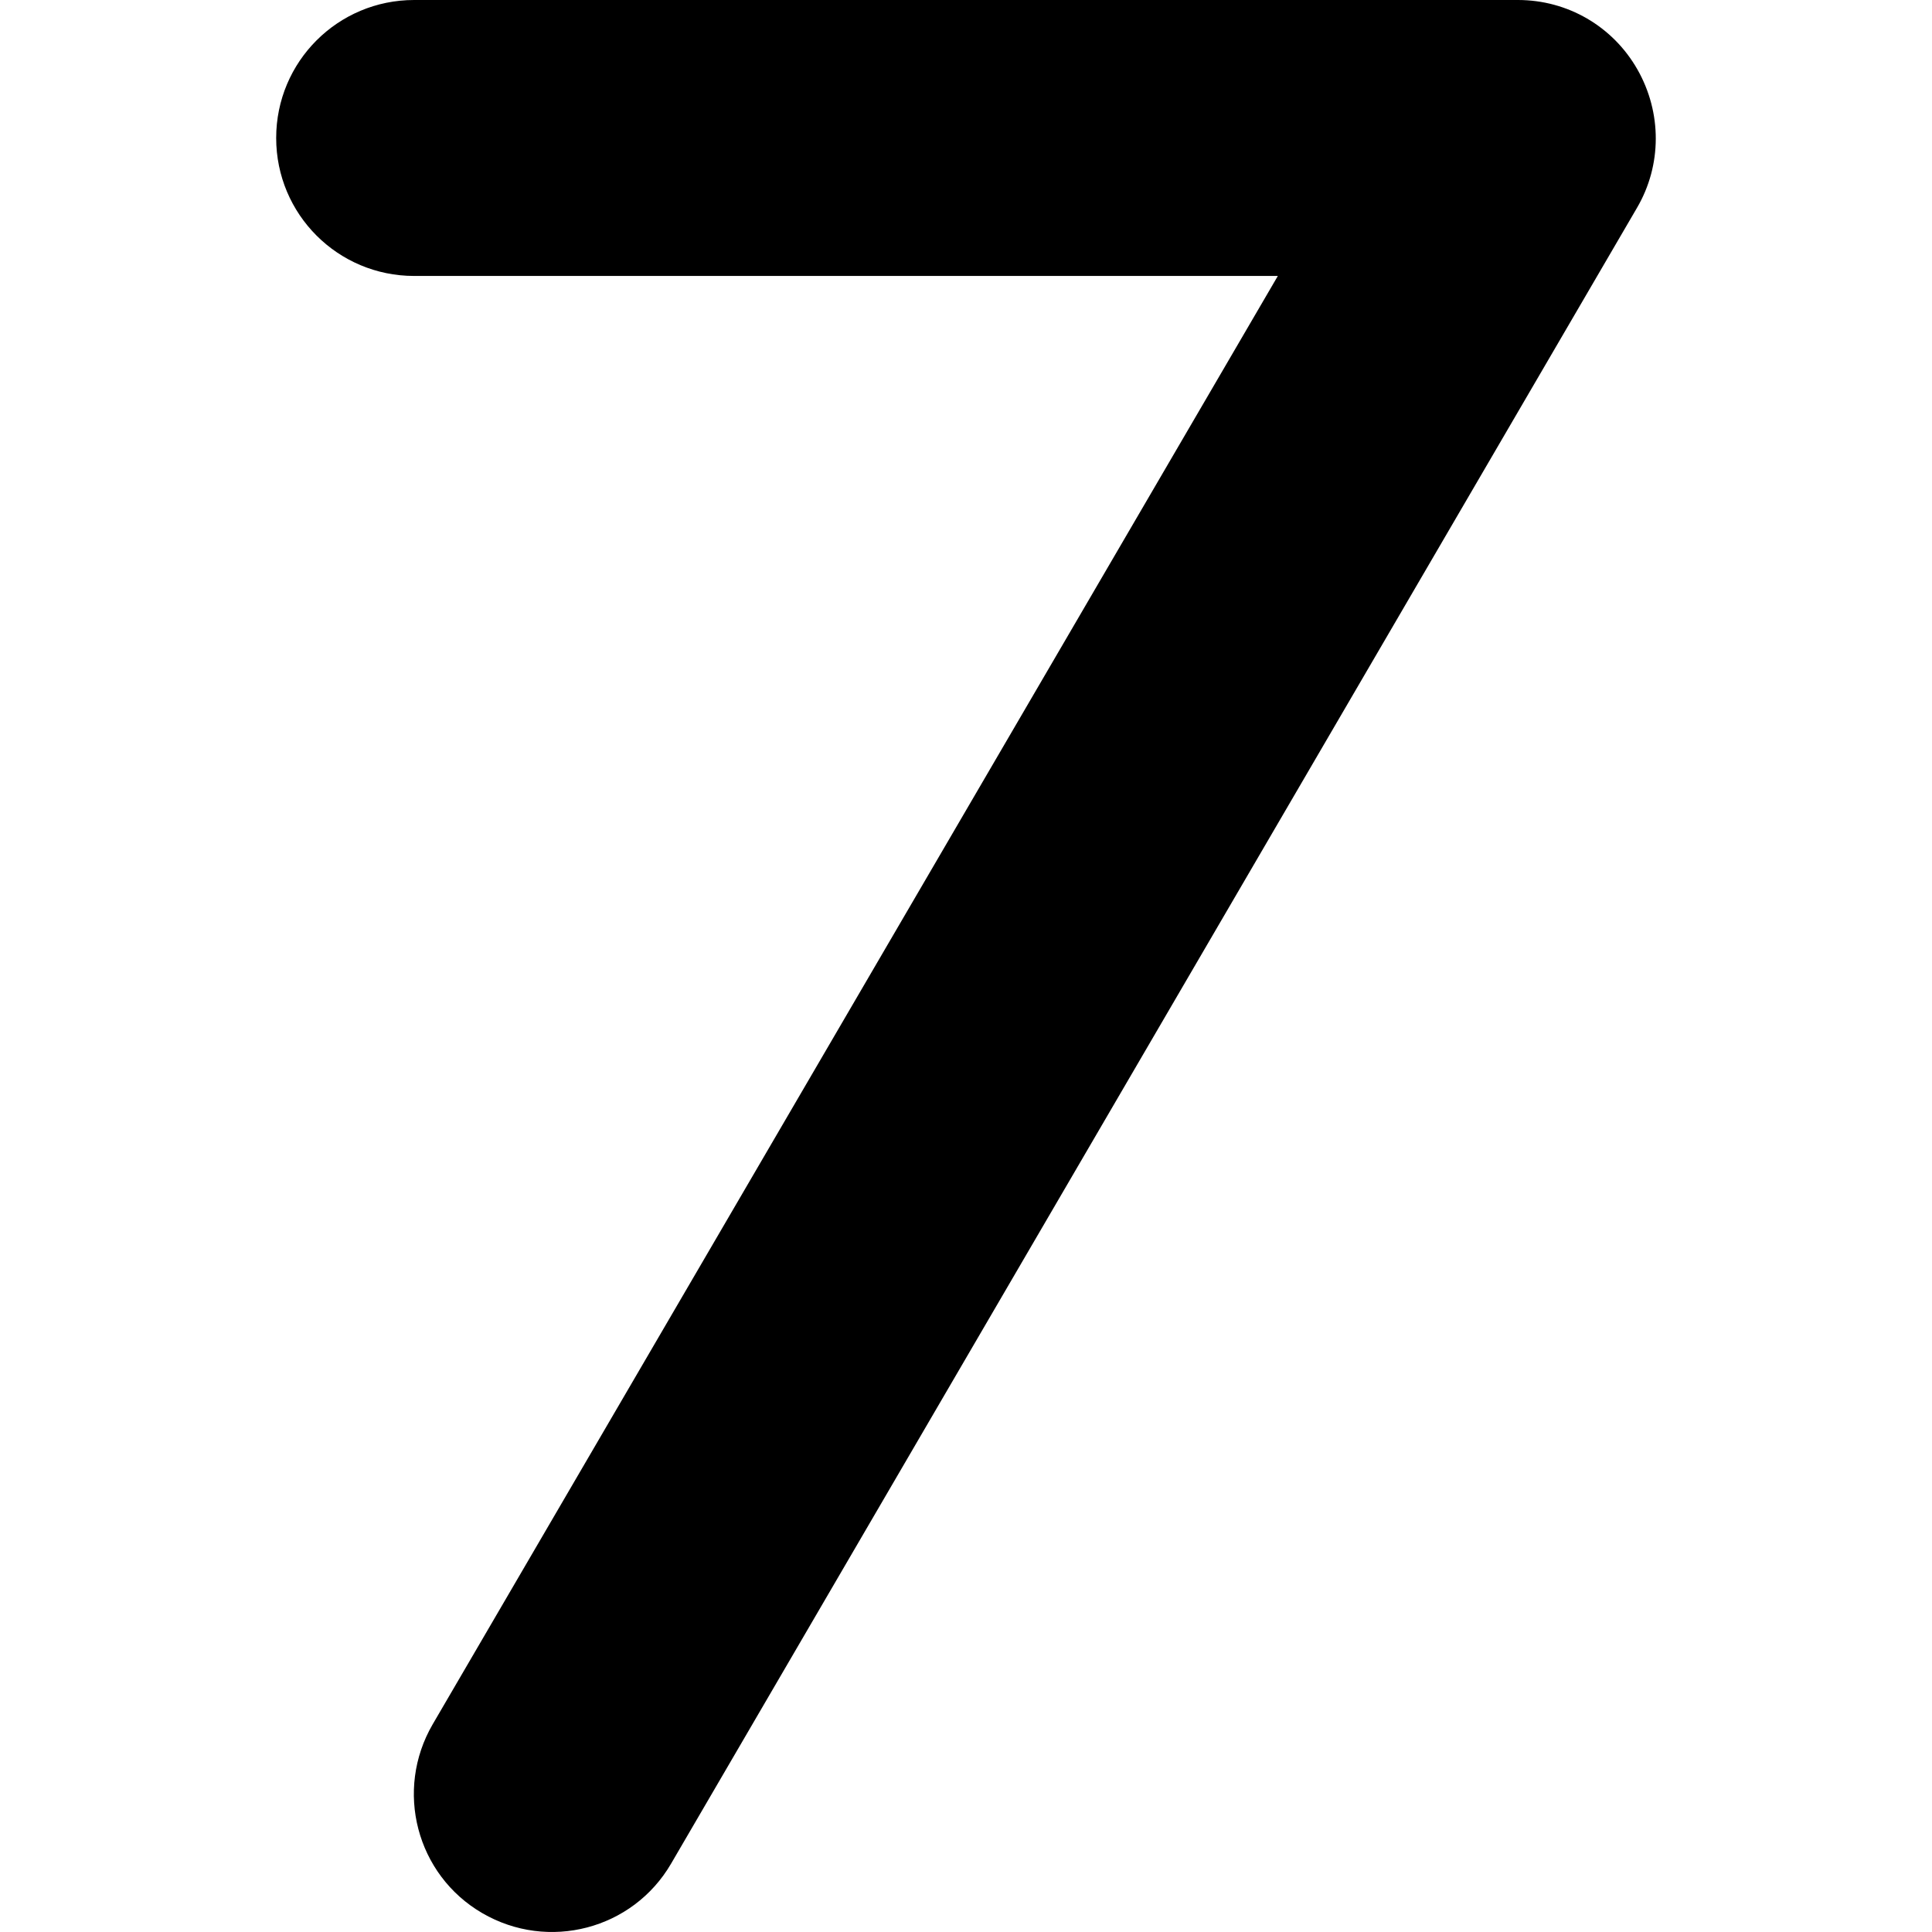 <?xml version="1.0" encoding="utf-8"?>
<!-- Generator: Adobe Illustrator 27.5.0, SVG Export Plug-In . SVG Version: 6.00 Build 0)  -->
<svg version="1.1" id="Layer_1" xmlns="http://www.w3.org/2000/svg" xmlns:xlink="http://www.w3.org/1999/xlink" x="0px" y="0px"
	 viewBox="0 0 512 512" style="enable-background:new 0 0 512 512;" xml:space="preserve">
<g>
	<path d="M73.19,36.57C73.19,16.34,89.53,0,109.76,0h292.52c13.14,0,25.14,6.97,31.65,18.4s6.51,25.37-0.11,36.68L177.86,493.86
		c-10.17,17.48-32.57,23.31-50.05,13.14s-23.31-32.57-13.14-50.05L338.64,73.13H109.76C89.53,73.13,73.19,56.79,73.19,36.57z"/>
</g>
</svg>

